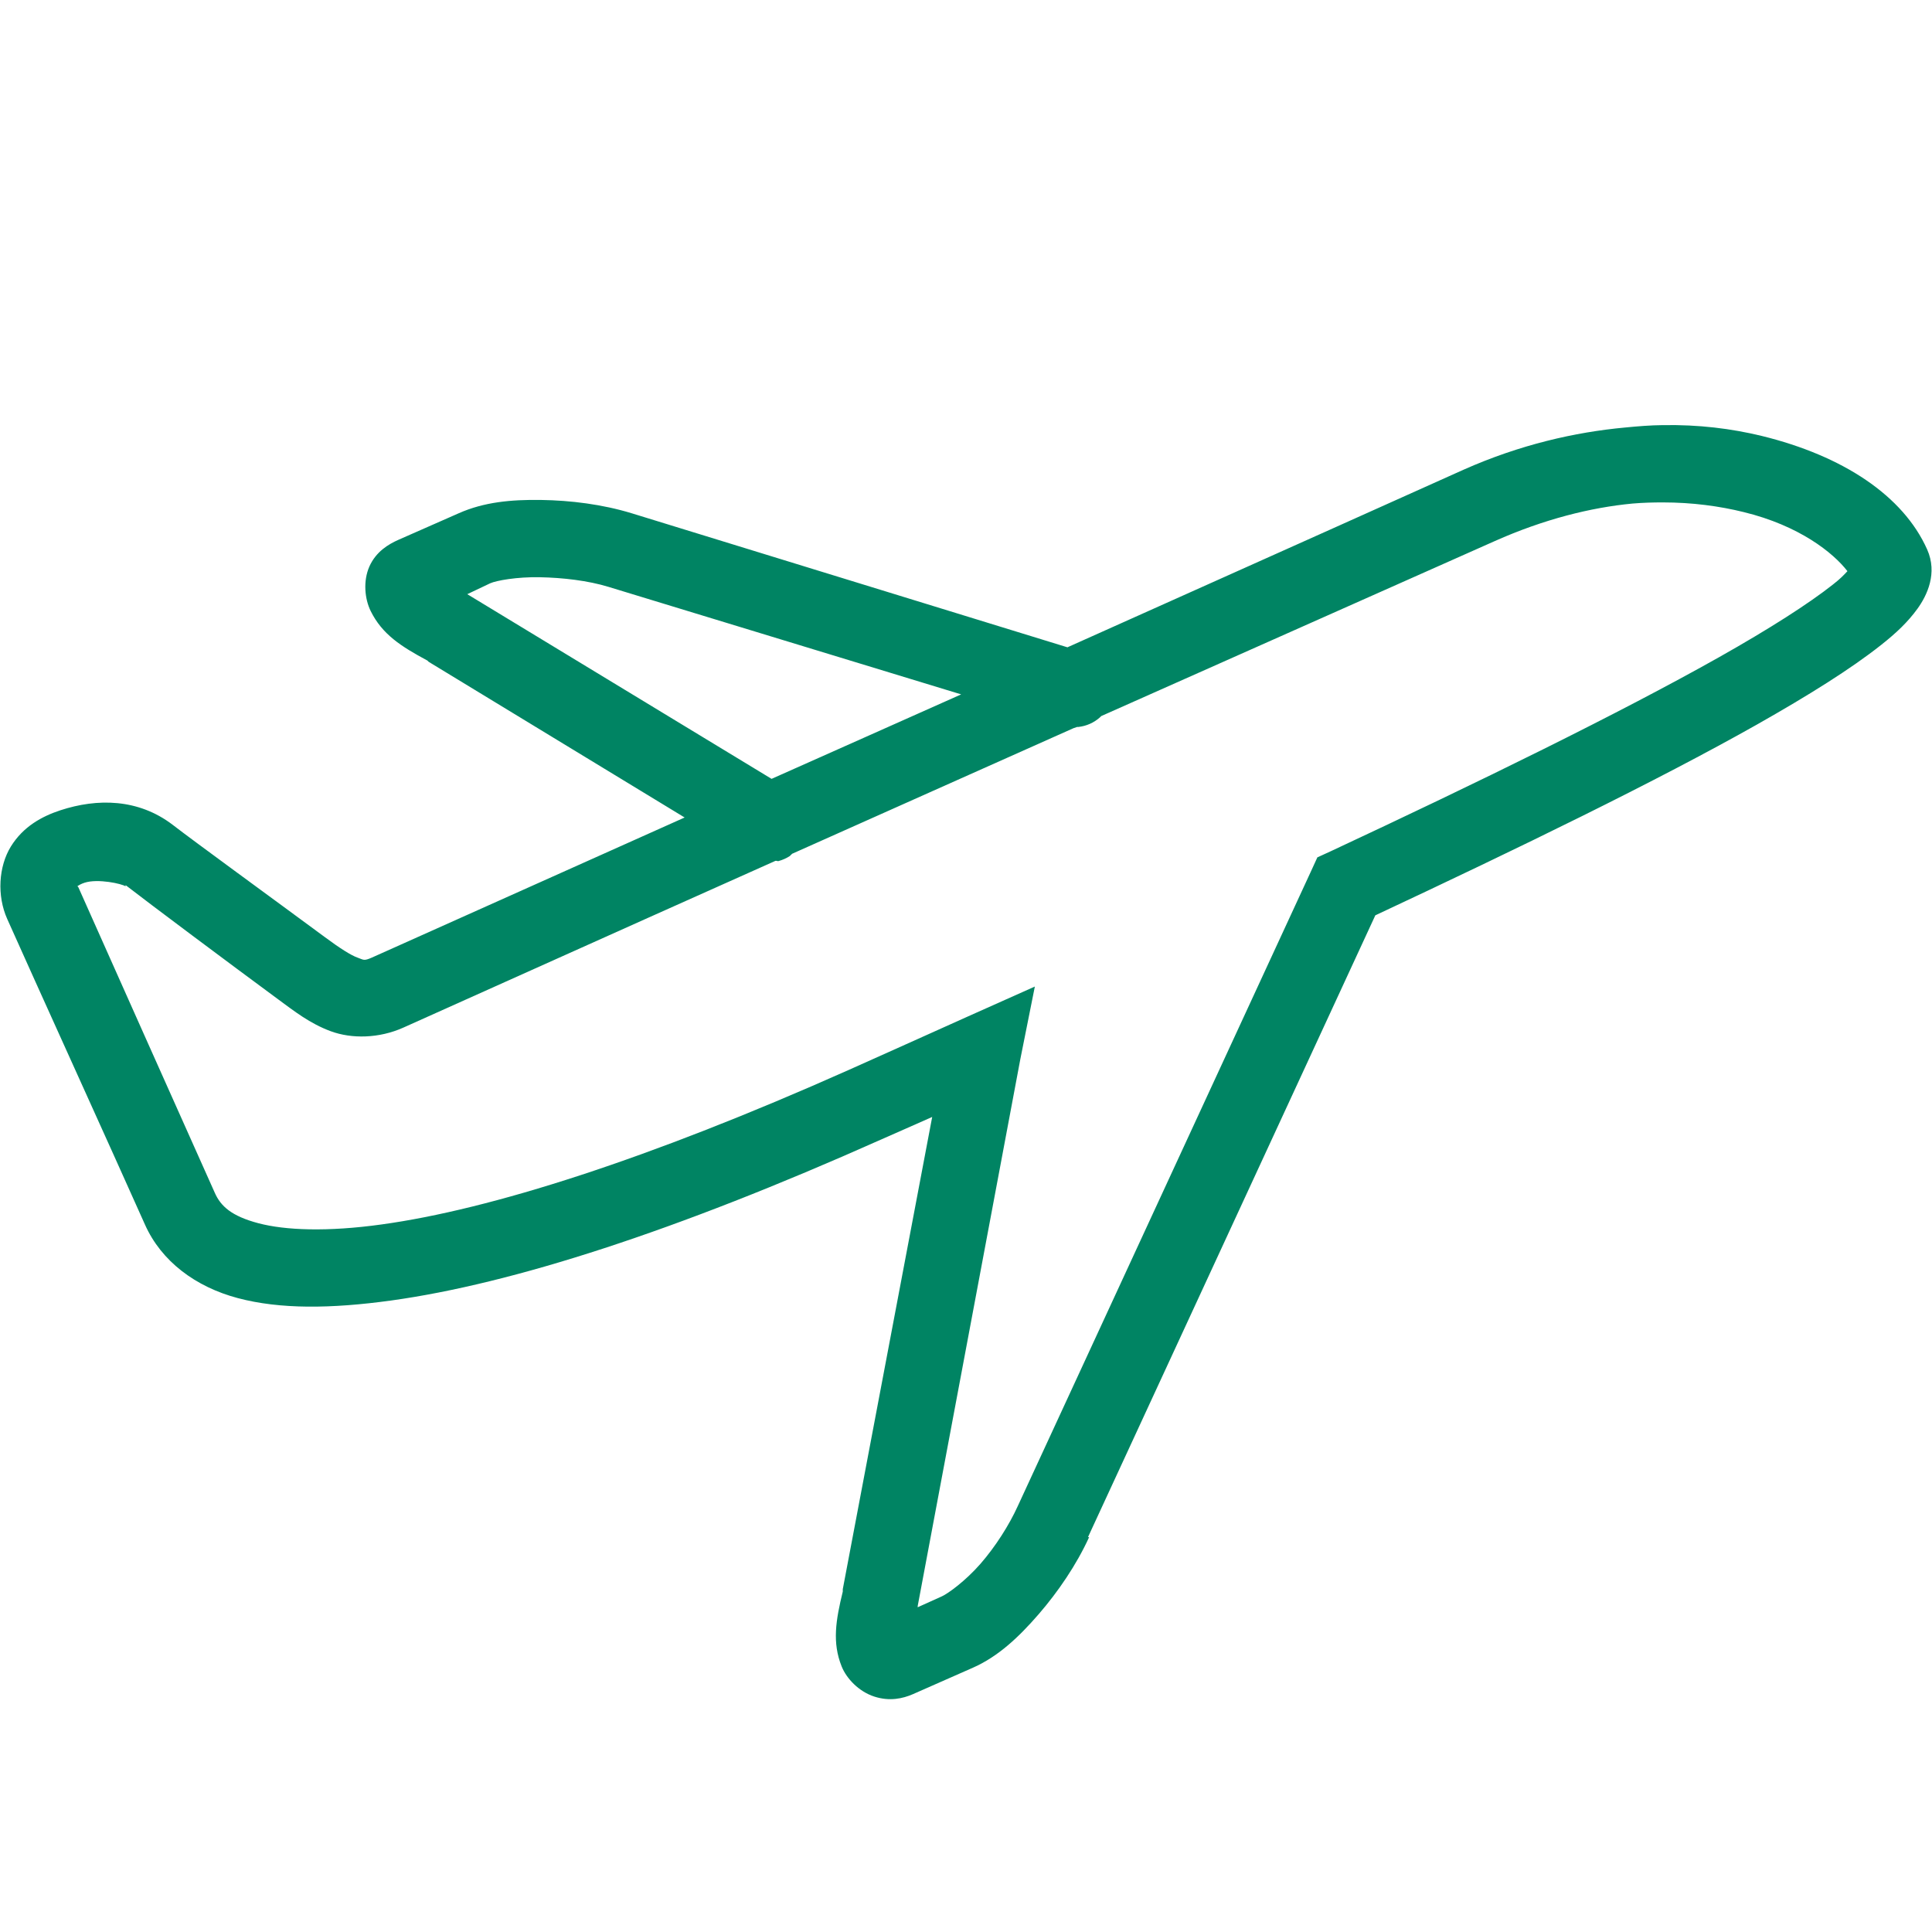 <svg width="22" height="22" viewBox="0 0 22 22" fill="none" xmlns="http://www.w3.org/2000/svg">
<g id="icons8-&#233;&#163;&#155;&#232;&#161;&#140;&#230;&#169;&#159; 1">
<path id="Vector" d="M18.934 4.841C18.798 4.842 18.65 4.854 18.507 4.868C17.933 4.921 17.306 5.064 16.665 5.349C16.665 5.349 14.197 6.458 12.155 7.371L7.191 5.844C6.859 5.743 6.5 5.698 6.16 5.693C5.82 5.688 5.512 5.717 5.225 5.844L4.537 6.147C4.422 6.198 4.283 6.281 4.207 6.449C4.132 6.618 4.154 6.822 4.221 6.958C4.352 7.223 4.565 7.36 4.867 7.522L4.881 7.536L7.796 9.309C6.328 9.966 4.341 10.856 4.235 10.904C4.142 10.945 4.142 10.93 4.07 10.904C3.998 10.879 3.867 10.796 3.699 10.671C3.102 10.23 2.221 9.589 1.966 9.392C1.574 9.093 1.108 9.089 0.687 9.227C0.478 9.296 0.265 9.411 0.124 9.639C-0.017 9.868 -0.036 10.2 0.082 10.464C0.376 11.124 1.304 13.166 1.65 13.943C1.837 14.364 2.229 14.655 2.709 14.782C3.188 14.909 3.766 14.904 4.455 14.809C5.833 14.618 7.688 14.022 10.024 12.98C10.208 12.898 10.419 12.807 10.615 12.719L9.597 18.096V18.123C9.517 18.451 9.475 18.704 9.584 18.976C9.64 19.115 9.78 19.262 9.955 19.319C10.13 19.376 10.28 19.342 10.395 19.292L11.082 18.989C11.368 18.862 11.601 18.642 11.825 18.384C12.048 18.127 12.258 17.819 12.402 17.504H12.389L15.661 10.423C17.294 9.658 18.861 8.897 20.006 8.251C20.596 7.917 21.079 7.615 21.422 7.343C21.594 7.207 21.725 7.083 21.835 6.931C21.945 6.778 22.065 6.527 21.945 6.257C21.672 5.645 20.988 5.191 20.061 4.964C19.714 4.88 19.343 4.834 18.934 4.841ZM18.934 5.721C19.27 5.721 19.58 5.763 19.855 5.831C20.489 5.985 20.876 6.295 21.037 6.504C20.993 6.551 20.96 6.587 20.872 6.656C20.599 6.872 20.151 7.159 19.58 7.481C18.44 8.123 16.833 8.909 15.152 9.694L15.001 9.763L14.932 9.914L11.591 17.147C11.49 17.369 11.337 17.609 11.165 17.807C10.993 18.004 10.794 18.147 10.725 18.178L10.45 18.302V18.288L11.619 12.059L11.784 11.234L11.014 11.578C10.538 11.791 10.087 11.996 9.666 12.183C7.375 13.204 5.581 13.773 4.345 13.943C3.728 14.029 3.248 14.01 2.942 13.929C2.636 13.848 2.514 13.735 2.447 13.585C2.1 12.809 1.186 10.765 0.894 10.107C0.887 10.09 0.883 10.097 0.88 10.093C0.895 10.081 0.925 10.064 0.962 10.052C1.114 10.002 1.392 10.064 1.43 10.093V10.079C1.717 10.301 2.578 10.945 3.176 11.386C3.351 11.514 3.528 11.655 3.767 11.743C4.006 11.831 4.317 11.825 4.592 11.702C4.718 11.647 6.925 10.653 8.827 9.804C8.843 9.797 8.853 9.811 8.869 9.804C8.912 9.792 8.955 9.773 8.992 9.749C8.999 9.746 8.999 9.739 9.006 9.736C9.011 9.73 9.015 9.727 9.02 9.722C10.486 9.069 10.735 8.955 12.224 8.292C12.237 8.288 12.251 8.283 12.265 8.278C12.27 8.276 12.274 8.28 12.279 8.278C12.371 8.268 12.457 8.23 12.526 8.168C12.531 8.163 12.535 8.159 12.54 8.154C14.563 7.254 17.022 6.161 17.022 6.161C17.579 5.913 18.114 5.779 18.59 5.734C18.709 5.724 18.822 5.721 18.934 5.721ZM6.146 6.573C6.407 6.578 6.696 6.611 6.93 6.683L10.945 7.907C9.891 8.378 9.783 8.424 8.786 8.869L5.321 6.766L5.582 6.642C5.651 6.611 5.885 6.568 6.146 6.573Z" fill="#008463"/>
</g>
</svg>

